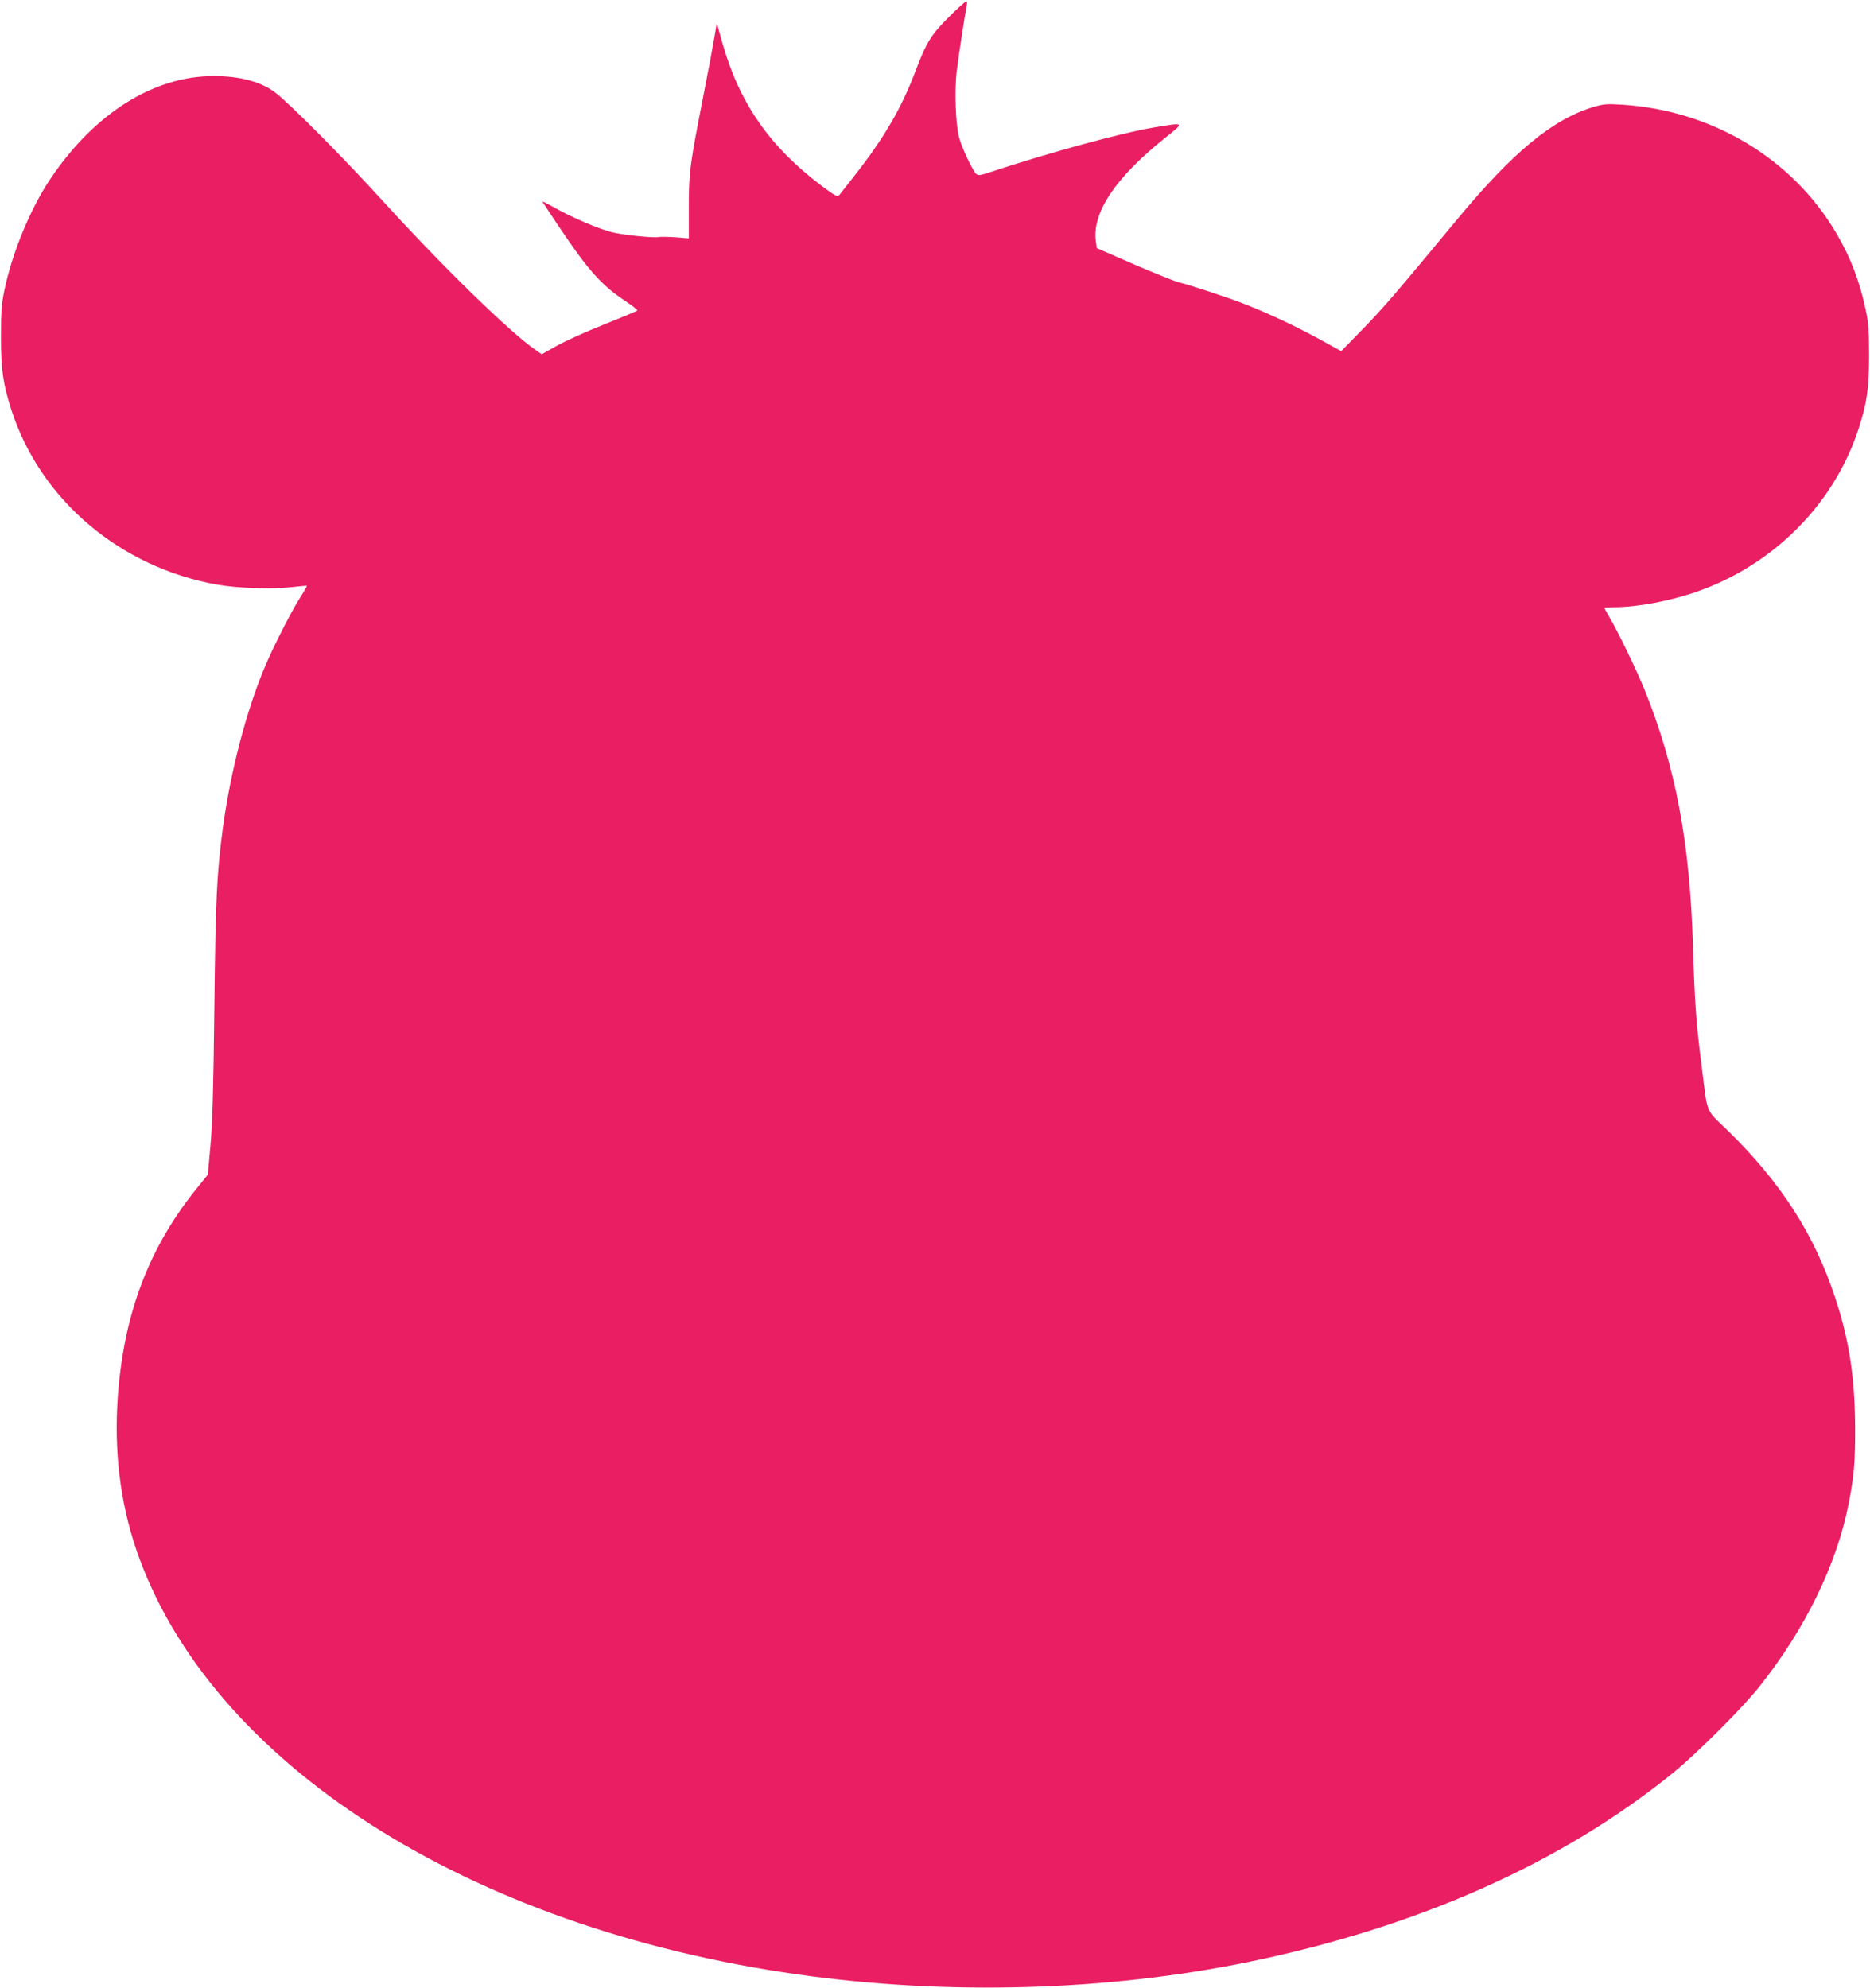 <?xml version="1.0" standalone="no"?>
<!DOCTYPE svg PUBLIC "-//W3C//DTD SVG 20010904//EN"
 "http://www.w3.org/TR/2001/REC-SVG-20010904/DTD/svg10.dtd">
<svg version="1.0" xmlns="http://www.w3.org/2000/svg"
 width="1204pt" height="1280pt" viewBox="0 0 1204 1280"
 preserveAspectRatio="xMidYMid meet">
<g transform="translate(0,1280) scale(0.1,-0.1)"
fill="#e91e63" stroke="none">
<path d="M6107 12688 c-116 -117 -142 -160 -217 -357 -86 -228 -204 -429 -392
-667 -46 -58 -88 -112 -95 -121 -10 -13 -25 -5 -110 58 -337 254 -531 532
-641 919 l-37 132 -13 -79 c-7 -43 -39 -215 -72 -383 -89 -455 -95 -496 -95
-725 l0 -200 -85 7 c-47 3 -94 4 -106 2 -32 -8 -235 13 -306 31 -85 22 -254
94 -361 154 -49 28 -87 47 -85 43 2 -4 50 -77 107 -162 191 -285 277 -380 434
-483 42 -28 74 -54 70 -57 -5 -4 -101 -44 -215 -90 -114 -45 -251 -107 -304
-137 l-96 -54 -39 27 c-166 114 -595 533 -979 954 -259 285 -607 635 -698 704
-92 70 -227 106 -397 106 -386 0 -767 -240 -1050 -661 -129 -192 -246 -474
-297 -719 -18 -87 -22 -139 -22 -300 0 -211 14 -305 69 -475 189 -577 700
-1009 1325 -1120 131 -23 353 -30 474 -16 54 6 100 10 102 9 1 -2 -20 -39 -48
-83 -60 -96 -174 -322 -224 -442 -121 -289 -220 -674 -269 -1033 -39 -295 -47
-450 -55 -1155 -6 -530 -12 -746 -25 -890 l-17 -189 -59 -73 c-316 -386 -480
-813 -520 -1349 -26 -355 14 -685 119 -994 467 -1366 2131 -2434 4262 -2734
958 -135 1979 -107 2895 80 1092 224 2023 638 2739 1220 154 126 436 407 550
549 297 371 504 795 580 1190 33 172 41 264 40 480 -1 325 -38 567 -129 841
-134 406 -349 740 -691 1074 -147 143 -128 97 -168 415 -35 272 -45 408 -56
775 -20 668 -111 1152 -312 1650 -52 127 -170 372 -227 468 -17 29 -31 55 -31
57 0 3 30 5 68 5 147 1 356 40 527 100 493 172 882 563 1040 1045 55 169 69
264 69 475 0 162 -4 212 -22 296 -40 187 -97 335 -187 489 -283 484 -803 796
-1385 831 -94 6 -116 4 -181 -15 -263 -80 -518 -290 -879 -726 -398 -480 -471
-565 -605 -703 l-140 -143 -140 77 c-152 83 -315 160 -471 222 -104 42 -357
125 -434 144 -25 6 -154 58 -287 115 l-241 105 -6 41 c-27 187 126 415 453
675 119 95 120 95 -80 61 -210 -35 -678 -163 -1061 -290 -54 -18 -69 -20 -82
-10 -22 19 -93 168 -111 236 -22 82 -30 298 -16 421 11 95 56 385 66 432 3 12
1 22 -5 22 -6 0 -57 -46 -113 -102z"/>
</g>
</svg>
